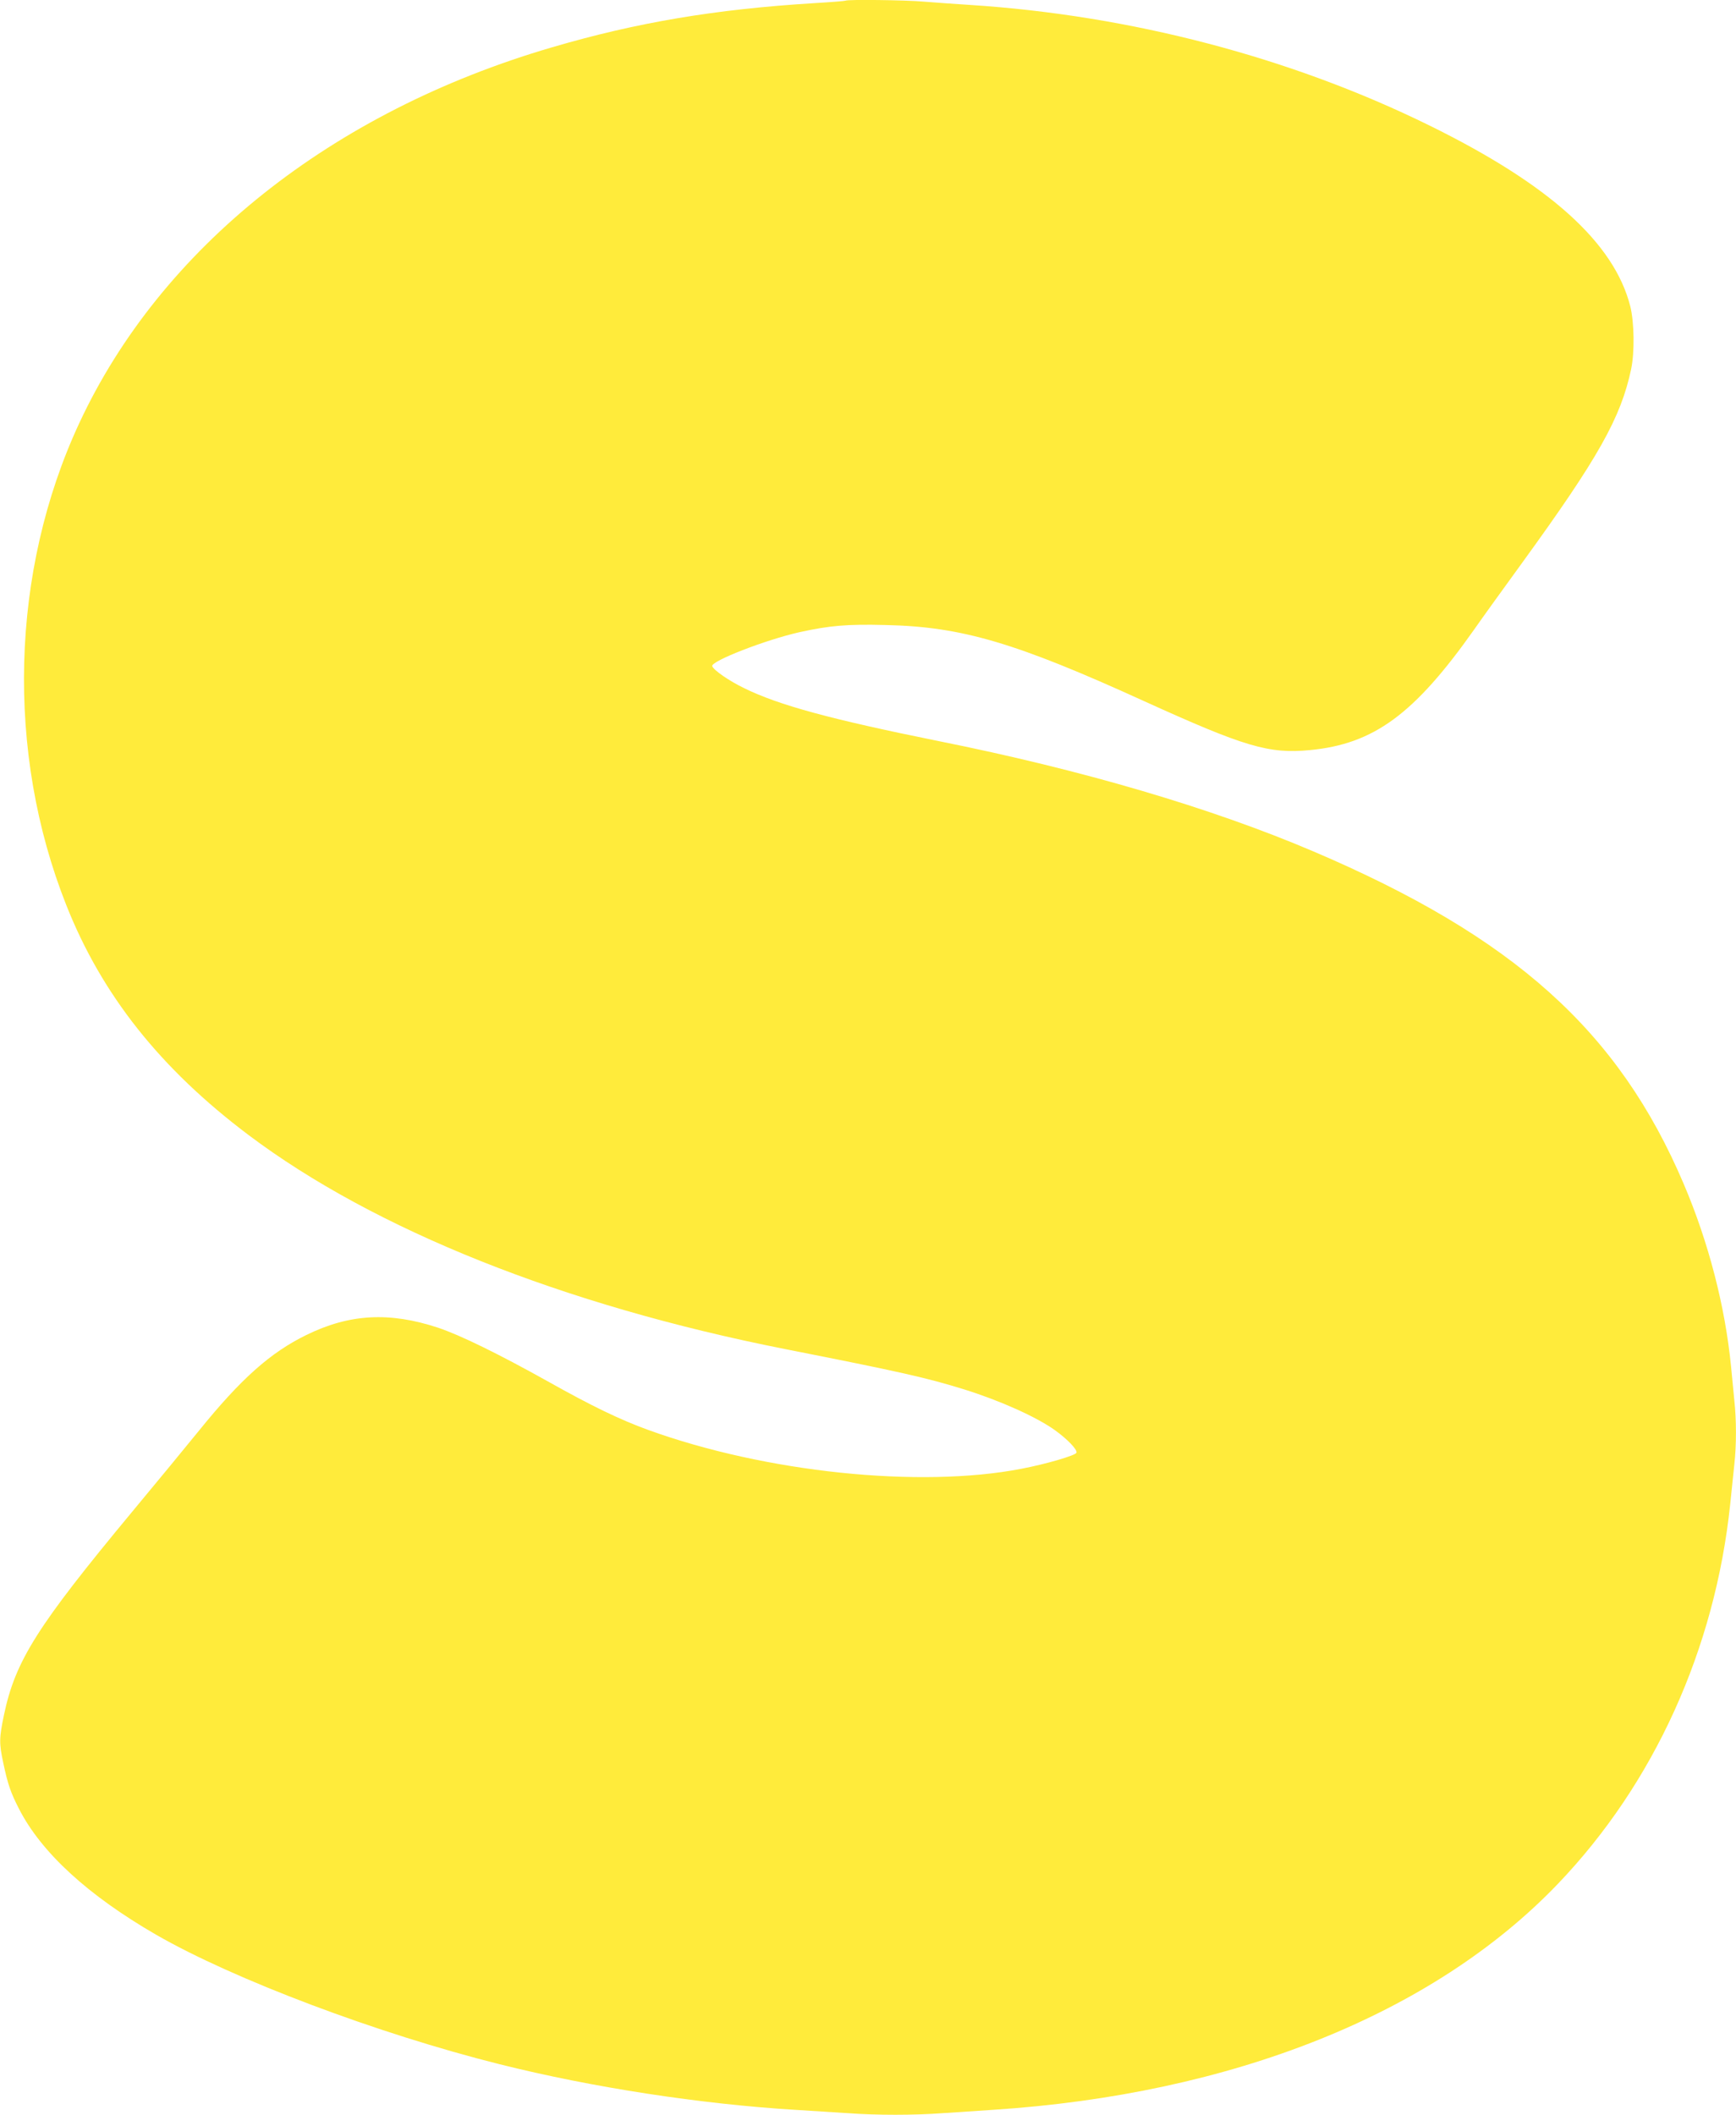 <?xml version="1.0" standalone="no"?>
<!DOCTYPE svg PUBLIC "-//W3C//DTD SVG 20010904//EN"
 "http://www.w3.org/TR/2001/REC-SVG-20010904/DTD/svg10.dtd">
<svg version="1.0" xmlns="http://www.w3.org/2000/svg"
 width="1051pt" height="1280pt" viewBox="0 0 1051 1280"
 preserveAspectRatio="xMidYMid meet">
<g transform="translate(0,1280) scale(0.1,-0.1)"
fill="#ffeb3b" stroke="none">
<path d="M5119 12796 c-2 -2 -87 -9 -189 -15 -601 -37 -1076 -117 -1590 -268
-1333 -390 -2367 -1213 -2861 -2276 -416 -895 -445 -1991 -77 -2917 215 -542
569 -988 1103 -1390 762 -573 1906 -1030 3246 -1295 705 -139 859 -174 1088
-245 217 -68 433 -165 546 -245 78 -56 139 -120 132 -138 -6 -16 -182 -68
-334 -97 -615 -119 -1548 -22 -2258 235 -171 62 -341 144 -610 295 -294 164
-528 279 -663 324 -294 97 -536 84 -797 -44 -219 -107 -397 -266 -651 -580
-78 -96 -259 -316 -403 -489 -576 -694 -708 -902 -777 -1231 -29 -139 -30
-170 -4 -291 27 -128 45 -180 96 -279 135 -263 417 -522 829 -760 469 -270
1341 -599 2080 -784 563 -141 1217 -241 1790 -276 99 -6 241 -15 315 -20 173
-13 407 -13 580 0 74 5 209 14 300 20 1450 94 2665 579 3420 1366 584 609 953
1423 1045 2300 8 82 20 190 25 241 13 116 13 268 0 386 -5 51 -14 144 -20 207
-36 364 -136 751 -286 1103 -394 927 -1028 1496 -2243 2014 -617 263 -1398
493 -2271 668 -649 131 -966 217 -1175 320 -91 44 -185 109 -193 133 -10 30
324 160 530 206 183 40 287 49 520 43 460 -10 786 -106 1563 -460 612 -278
757 -321 1006 -297 386 37 631 216 994 730 48 69 181 253 295 410 457 630 593
872 655 1165 22 104 19 284 -5 381 -98 385 -489 737 -1215 1094 -839 413
-1809 667 -2780 730 -93 6 -220 15 -281 20 -108 10 -467 14 -475 6z"/>
</g>
</svg>
